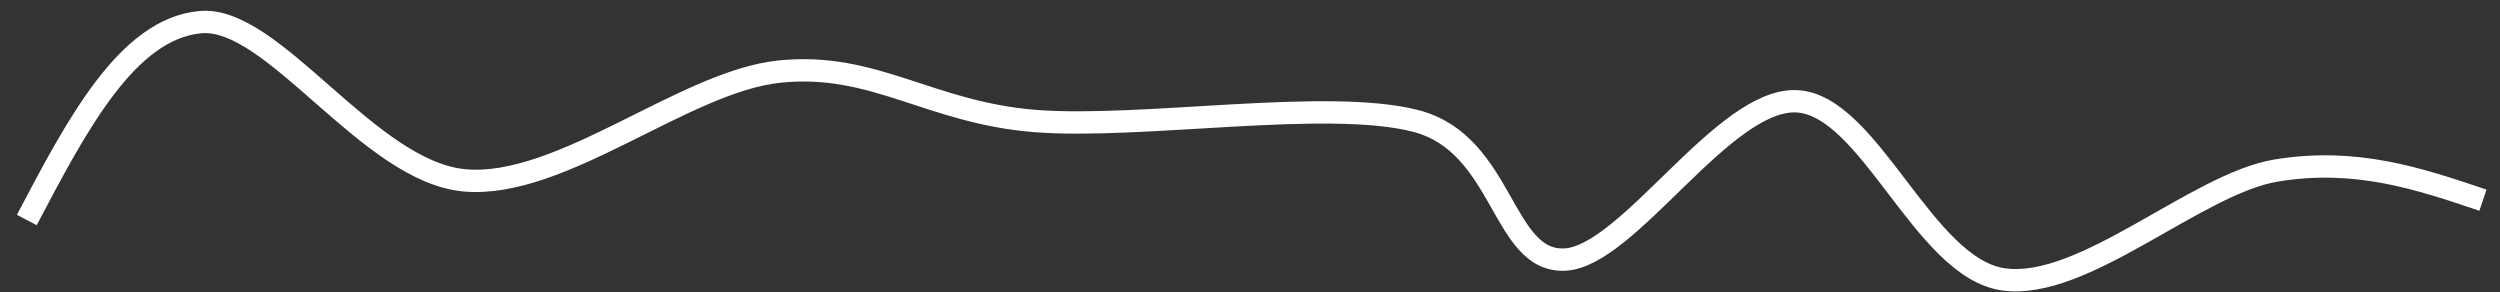 <?xml version="1.0" encoding="UTF-8"?> <svg xmlns="http://www.w3.org/2000/svg" xmlns:xlink="http://www.w3.org/1999/xlink" width="513" height="60" xml:space="preserve" overflow="hidden"><rect width="100%" height="100%" fill="#333333" stroke="none"/> <defs> <clipPath id="clip0"> <rect x="114" y="586" width="513" height="60"></rect> </clipPath> </defs> <g clip-path="url(#clip0)" transform="translate(-114 -586)"> <path d="M119.5 631.142C129.824 611.518 140.147 591.895 155.137 590.542 170.126 589.188 189.642 621.33 209.439 623.022 229.237 624.714 254.409 602.722 273.924 600.692 293.439 598.662 304.752 609.15 326.53 610.842 348.308 612.534 386.49 606.105 404.591 610.842 422.692 615.578 422.126 639.939 435.136 639.262 448.146 638.586 467.662 606.105 482.652 606.782 497.642 607.458 508.672 640.954 525.076 643.322 541.48 645.69 564.672 623.698 581.076 620.992 597.48 618.285 610.49 622.684 623.5 627.082" stroke="#FFFFFF" stroke-width="4.583" stroke-linecap="butt" stroke-linejoin="round" stroke-miterlimit="10" stroke-opacity="1" fill="none" fill-rule="evenodd"></path> </g> </svg> 